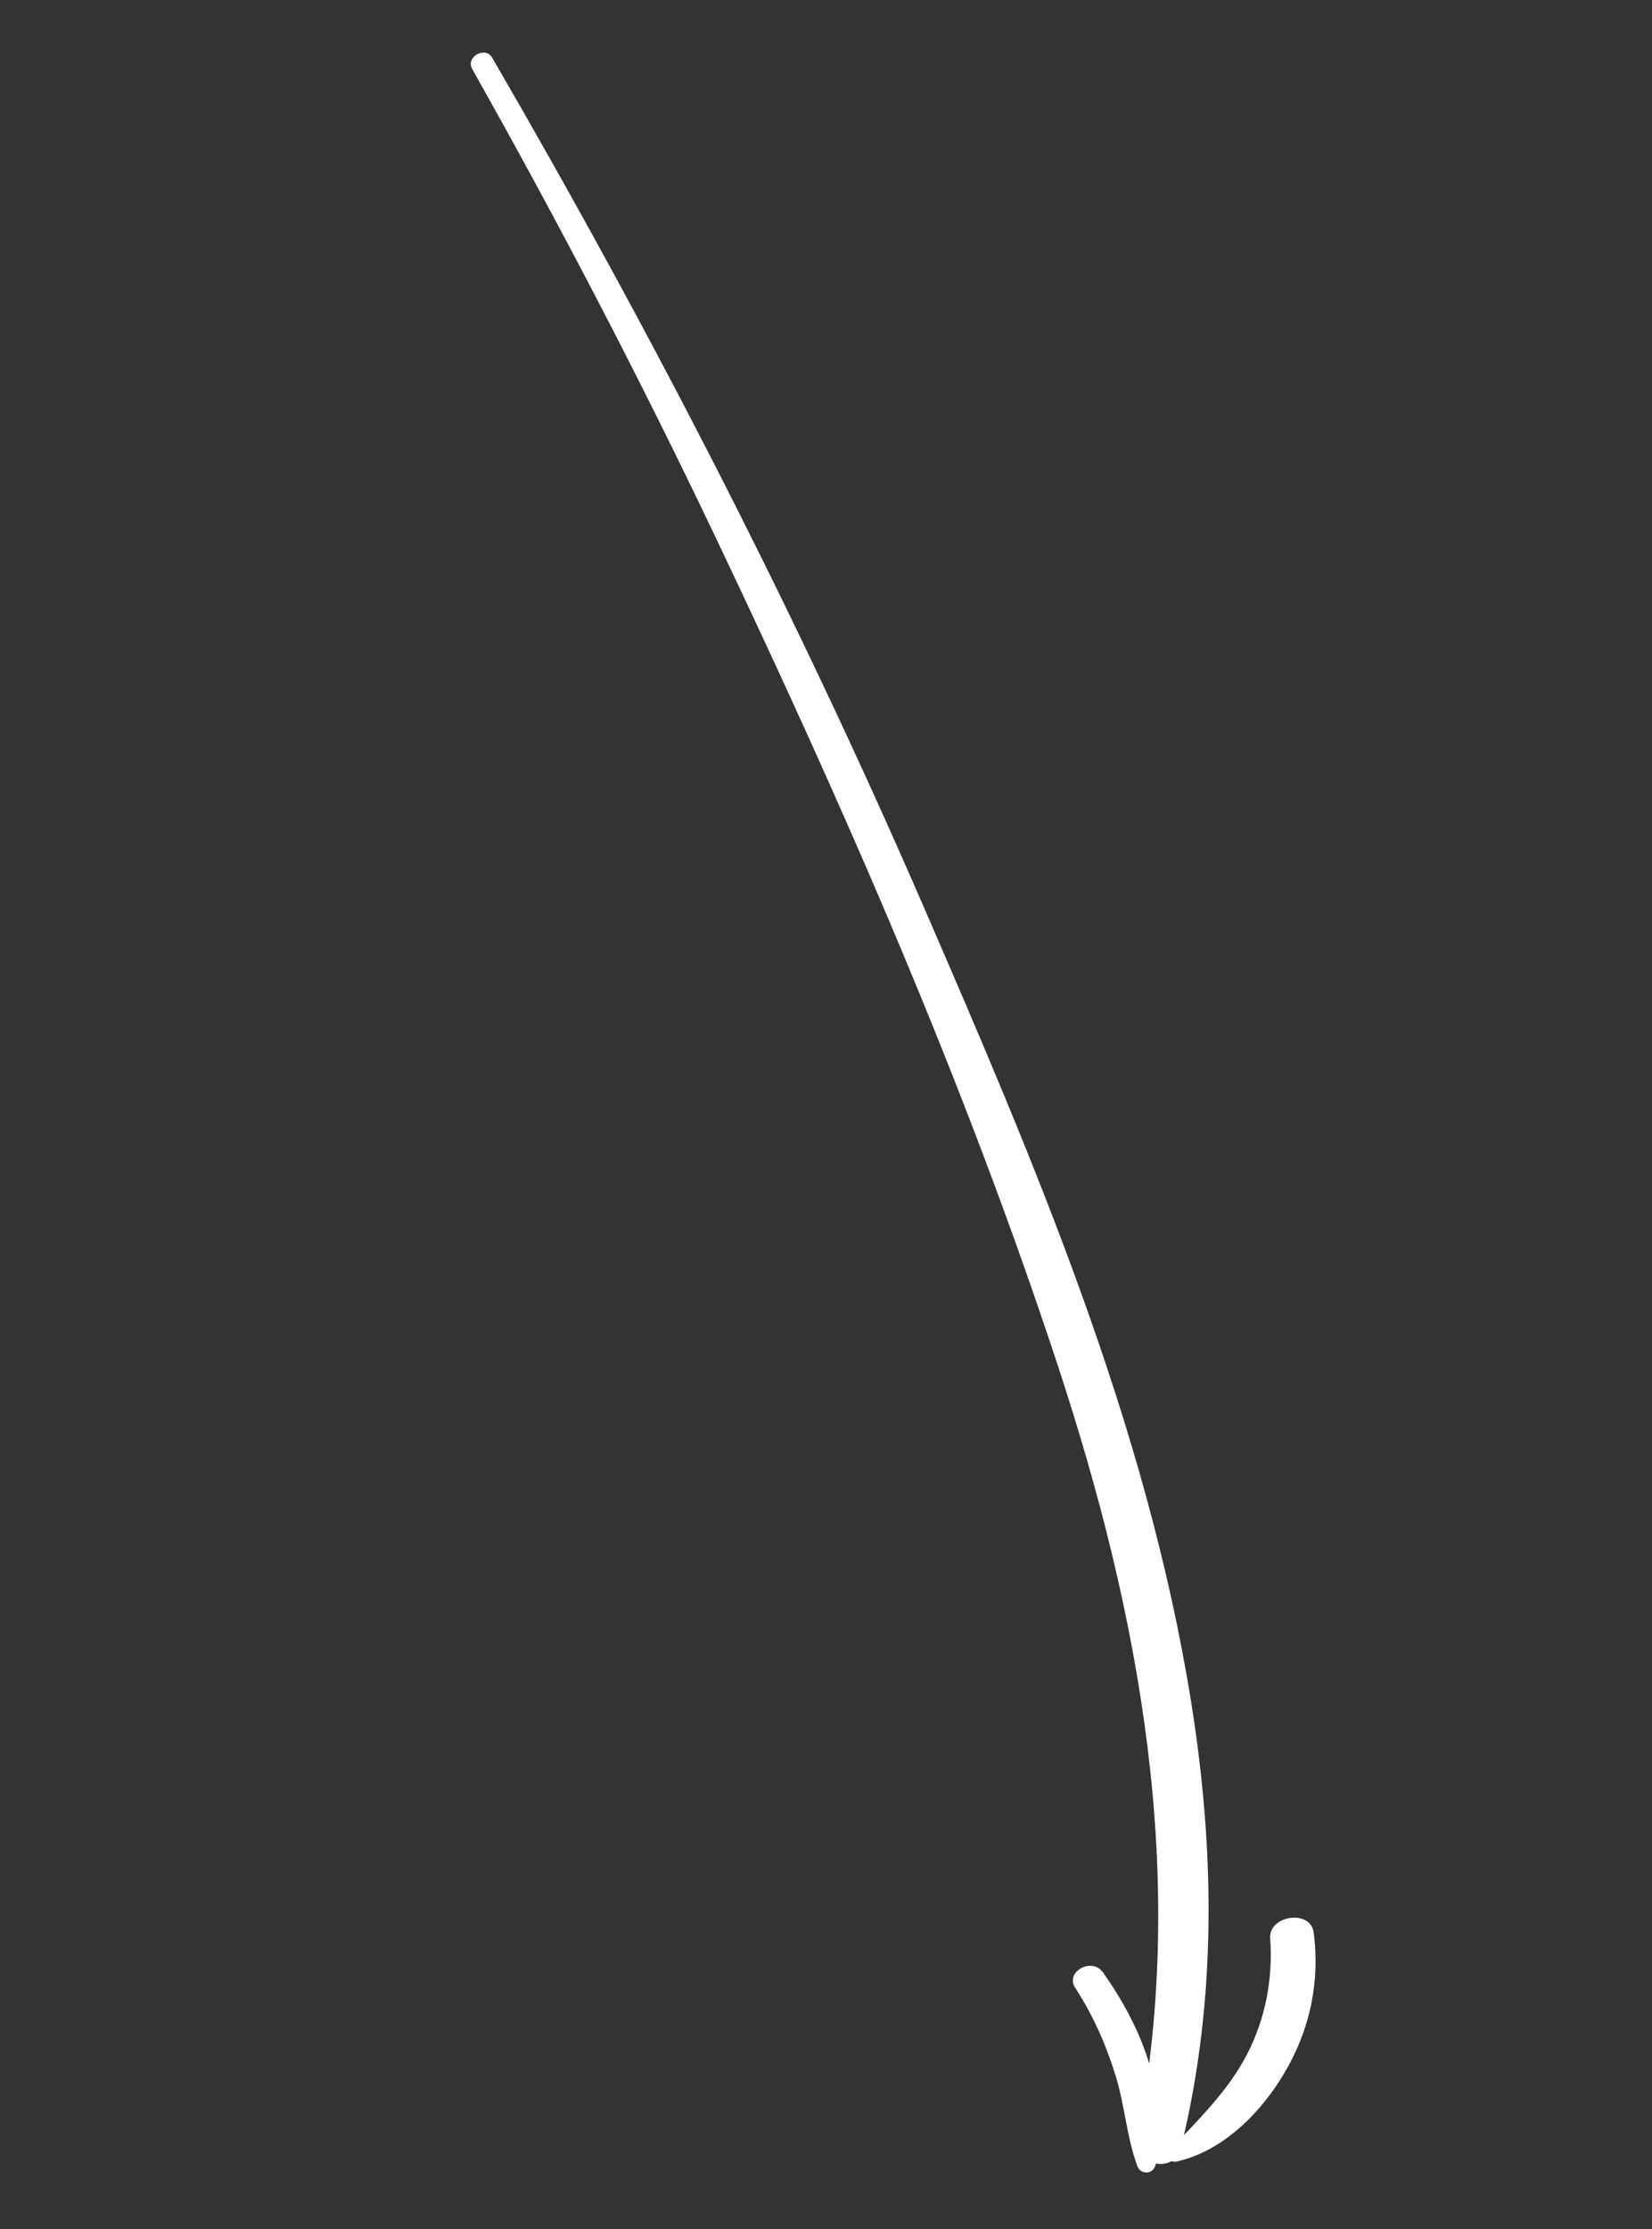 <?xml version="1.0" encoding="UTF-8"?> <svg xmlns="http://www.w3.org/2000/svg" width="43" height="58" viewBox="0 0 43 58" fill="none"><rect x="0" y="0" width="43" height="58" fill="#333333" stroke="none"/> <path d="M12.81 1.5C16.963 8.647 20.747 16.003 24.034 23.576C26.916 30.215 29.844 37.06 31.002 44.271C31.616 48.095 31.686 52.02 30.74 55.884C30.564 56.605 29.467 56.325 29.604 55.625C30.938 48.751 29.652 41.968 27.538 35.544C25.106 28.148 21.954 20.968 18.609 13.944C16.645 9.822 14.534 5.775 12.289 1.793C12.114 1.483 12.631 1.191 12.81 1.5Z" fill="white"></path> <path d="M29.609 56.371C29.327 55.624 29.276 54.774 29.037 54.005C28.785 53.193 28.452 52.439 27.986 51.722C27.714 51.303 28.423 50.918 28.707 51.319C29.236 52.063 29.681 52.89 29.934 53.766C30.159 54.547 30.348 55.554 30.066 56.362C29.988 56.591 29.686 56.573 29.609 56.371Z" fill="white"></path> <path d="M30.448 55.948C31.194 55.146 31.951 54.428 32.456 53.459C32.947 52.516 33.136 51.46 33.062 50.436C33.018 49.833 34.114 49.674 34.194 50.282C34.358 51.532 34.114 52.766 33.456 53.897C32.86 54.925 31.862 55.967 30.625 56.244C30.436 56.285 30.322 56.083 30.448 55.948Z" fill="white"></path> </svg> 